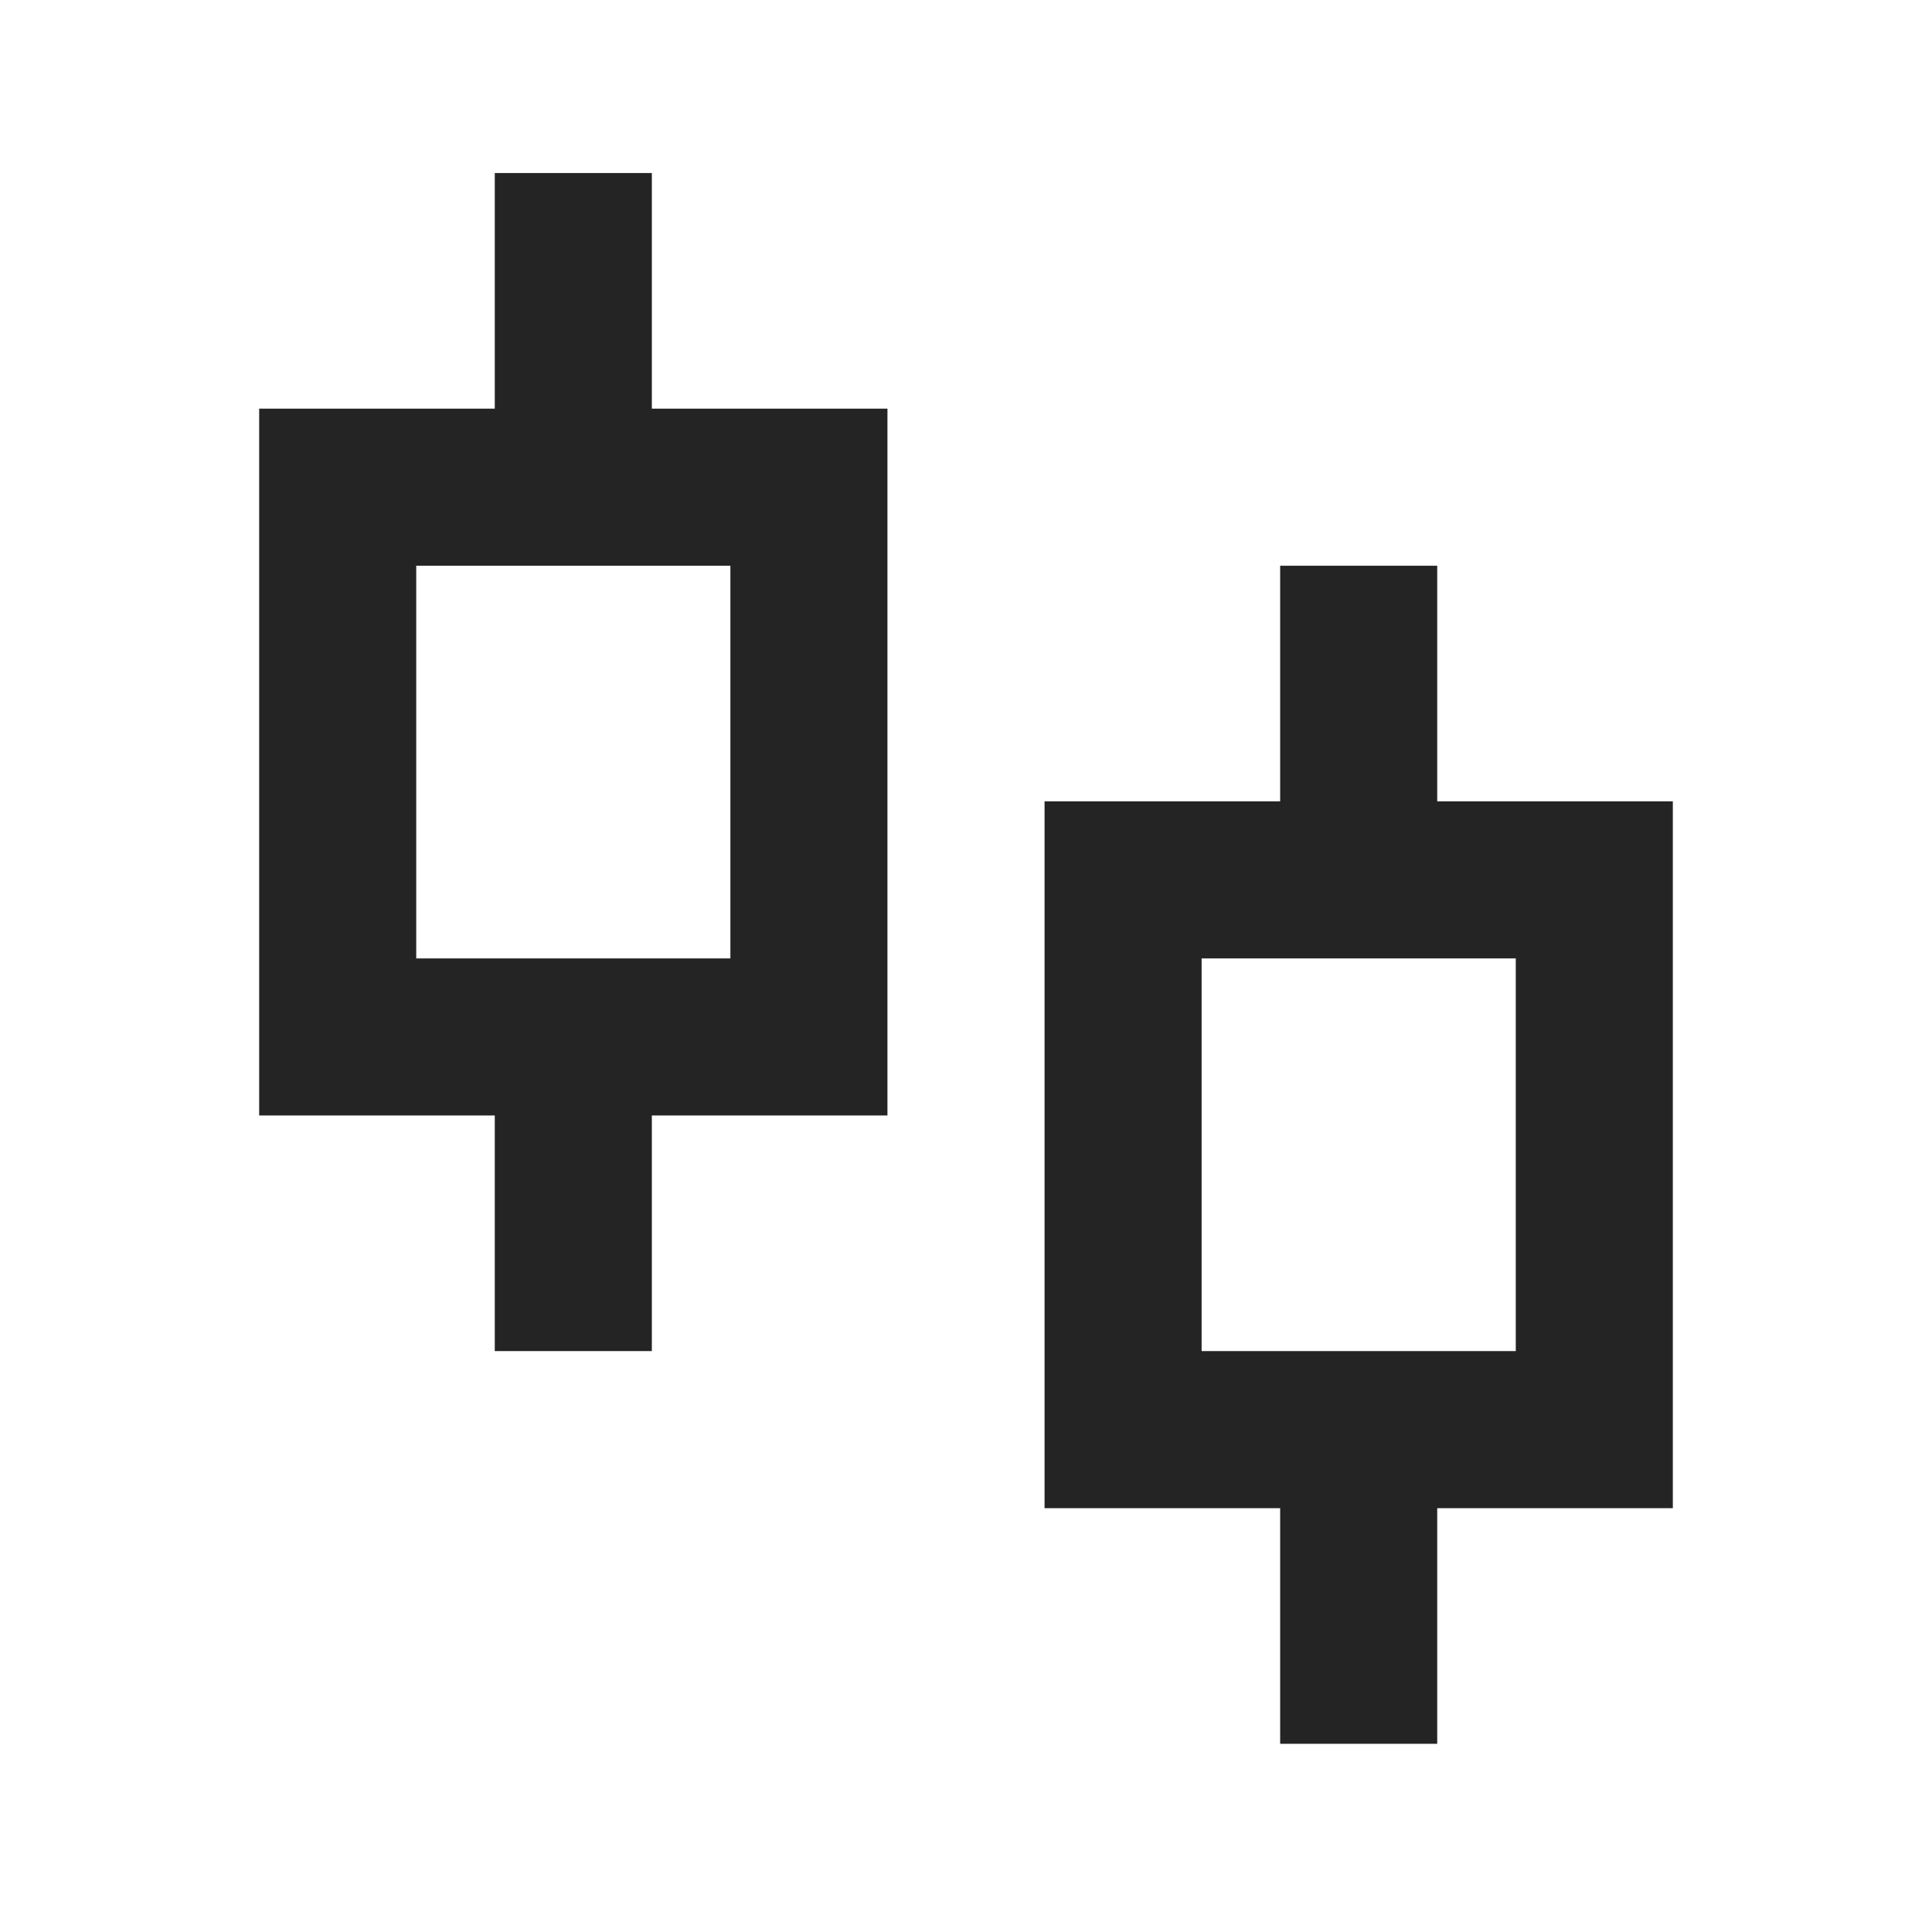 <svg width="41" height="41" viewBox="0 0 41 41" fill="none" xmlns="http://www.w3.org/2000/svg">
<path d="M13.833 8.672H18.833V23.672H13.833V28.672H10.5V23.672H5.5V8.672H10.5V3.672H13.833V8.672ZM8.833 12.006V20.339H15.5V12.006H8.833ZM30.5 17.006H35.5V32.006H30.5V37.006H27.167V32.006H22.167V17.006H27.167V12.006H30.5V17.006ZM25.5 20.339V28.672H32.167V20.339H25.5Z" fill="#242424"/>
</svg>
